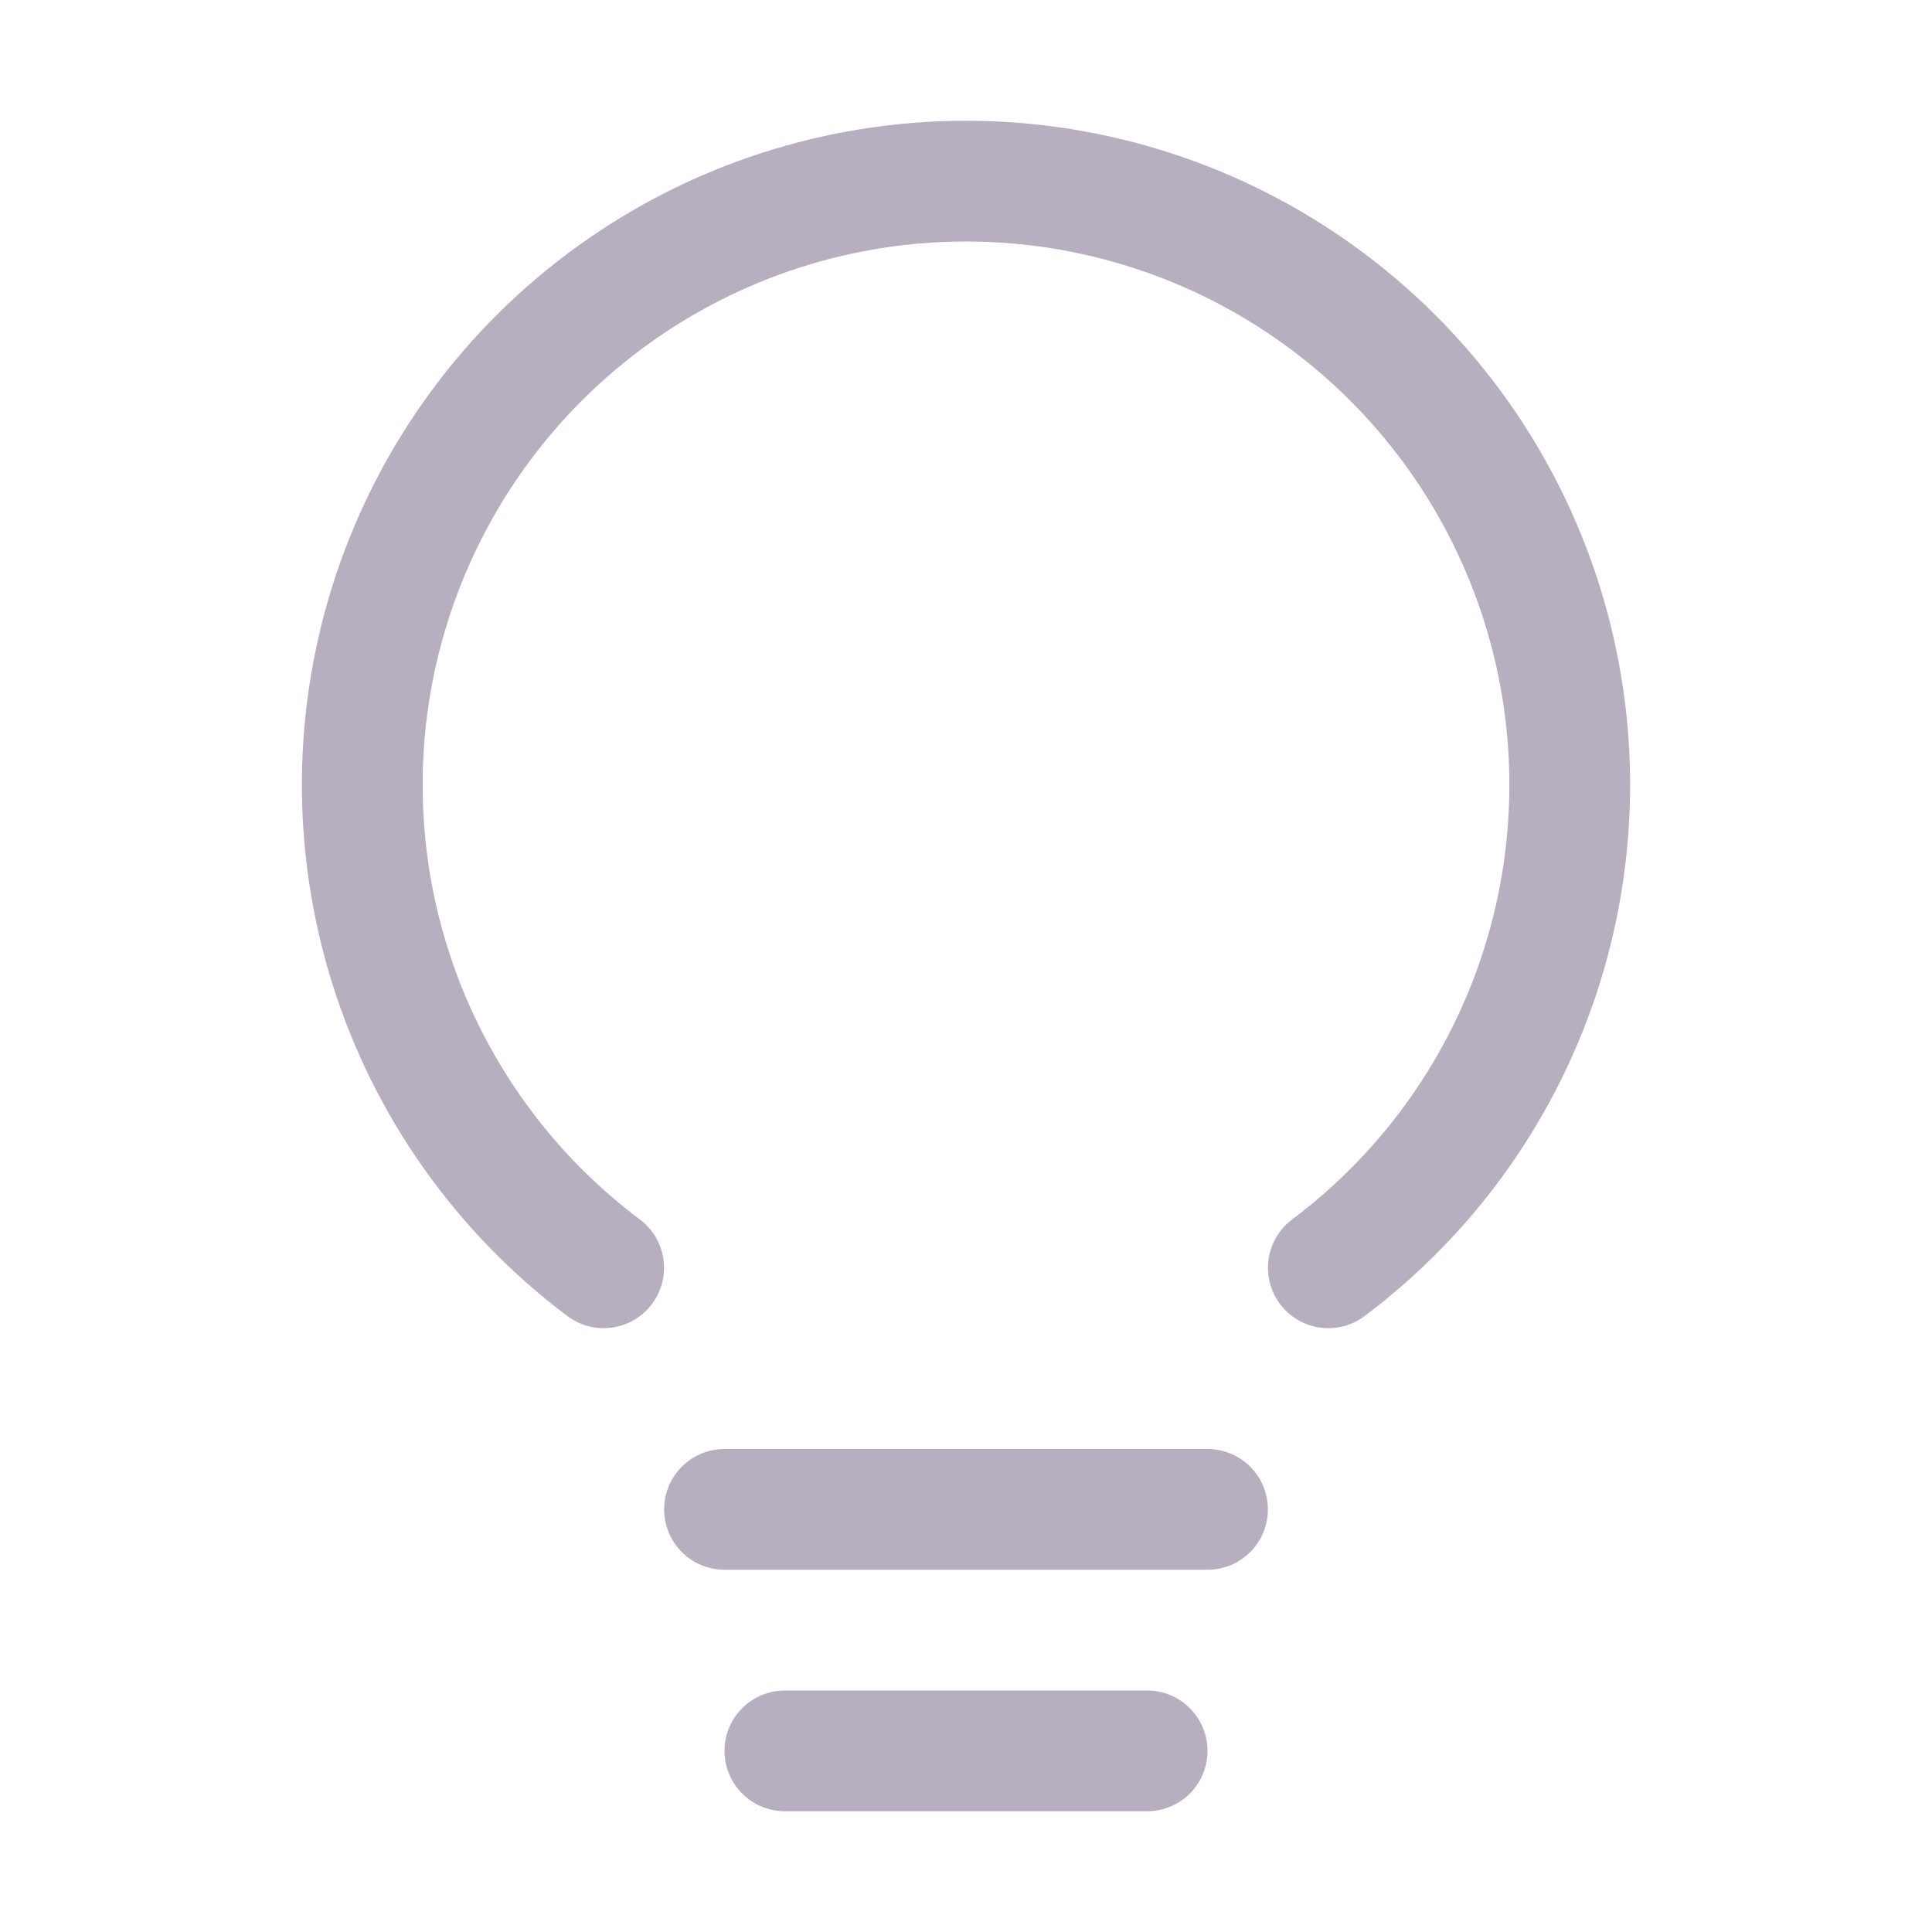 <svg width="24" height="24" viewBox="0 0 24 24" fill="none" xmlns="http://www.w3.org/2000/svg">
<path d="M9 18.75H15" stroke="#B7AEC0" stroke-width="1.5" stroke-linecap="round" stroke-linejoin="round"/>
<path d="M9.75 21.75H14.25" stroke="#B7AEC0" stroke-width="1.5" stroke-linecap="round" stroke-linejoin="round"/>
<path d="M7.499 15.749C6.24 14.805 5.31 13.488 4.841 11.986C4.372 10.483 4.387 8.871 4.885 7.378C5.383 5.885 6.338 4.586 7.615 3.666C8.892 2.745 10.426 2.25 12 2.25C13.574 2.25 15.108 2.745 16.385 3.666C17.662 4.586 18.617 5.885 19.115 7.378C19.613 8.871 19.628 10.483 19.159 11.986C18.69 13.488 17.76 14.805 16.501 15.749" stroke="#B7AEC0" stroke-width="1.5" stroke-linecap="round" stroke-linejoin="round"/>
</svg>
